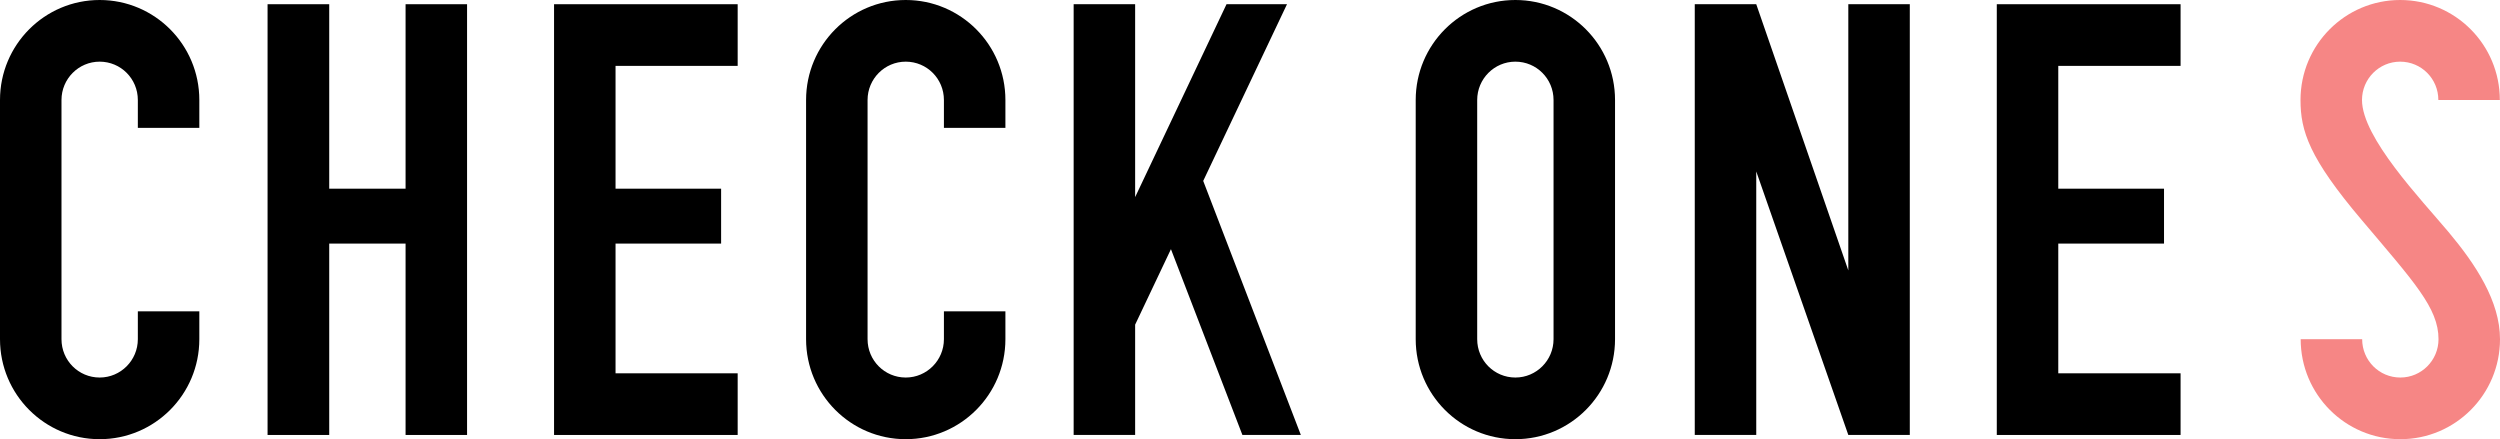 <?xml version="1.0" encoding="UTF-8"?><svg id="b" xmlns="http://www.w3.org/2000/svg" width="148" height="26" viewBox="0 0 148 26"><defs><style>.d,.e{stroke-width:0px;}.e{fill:#f68685;}</style></defs><g id="c"><path class="d" d="m5.9,0C2.64,0,0,2.65,0,5.92v14.16c0,3.27,2.64,5.92,5.9,5.92s5.9-2.65,5.9-5.92v-1.65h-3.64v1.65c0,1.25-1.01,2.27-2.26,2.27s-2.26-1.01-2.26-2.27V5.92c0-1.25,1.01-2.27,2.26-2.27s2.26,1.01,2.26,2.27v1.65h3.64v-1.65c0-3.27-2.64-5.92-5.9-5.92Z"/><polygon class="d" points="32.8 .25 32.8 25.75 43.67 25.75 43.67 22.1 36.44 22.1 36.44 14.42 42.69 14.42 42.69 11.17 36.44 11.17 36.44 3.9 43.67 3.9 43.67 .25 32.8 .25"/><polygon class="d" points="129.09 3.9 129.09 .25 118.21 .25 118.21 25.75 129.09 25.75 129.09 22.1 121.85 22.1 121.85 14.42 128.11 14.42 128.11 11.17 121.85 11.17 121.85 3.9 129.09 3.9"/><polygon class="d" points="24.01 11.17 19.49 11.17 19.49 .25 15.84 .25 15.84 25.75 19.49 25.75 19.49 14.42 24.01 14.42 24.01 25.75 27.65 25.75 27.65 .25 24.01 .25 24.01 11.17"/><path class="d" d="m53.62,0c-3.26,0-5.9,2.65-5.9,5.92v14.16c0,3.27,2.64,5.92,5.9,5.92s5.9-2.65,5.9-5.92v-1.65h-3.64v1.65c0,1.25-1.01,2.27-2.26,2.27s-2.26-1.01-2.26-2.27V5.92c0-1.25,1.01-2.27,2.26-2.27s2.26,1.01,2.26,2.27v1.65h3.64v-1.65c0-3.27-2.64-5.92-5.9-5.92Z"/><path class="d" d="m89.71,0c-3.26,0-5.9,2.65-5.9,5.92v14.16c0,3.27,2.64,5.92,5.9,5.92s5.9-2.65,5.9-5.92V5.92c0-3.27-2.64-5.92-5.9-5.92Zm2.26,20.08c0,1.25-1.01,2.27-2.26,2.27s-2.26-1.01-2.26-2.27V5.92c0-1.25,1.01-2.27,2.26-2.27s2.26,1.01,2.26,2.27v14.16Z"/><polygon class="d" points="76.19 .25 72.61 .25 67.2 11.67 67.2 .25 63.56 .25 63.56 25.75 67.2 25.75 67.2 19.22 69.32 14.75 73.55 25.75 77.01 25.75 71.23 10.71 76.19 .25"/><polygon class="d" points="109.42 16.01 103.97 .25 100.33 .25 100.33 25.75 103.97 25.75 103.97 10.15 109.42 25.75 113.06 25.75 113.06 .25 109.42 .25 109.42 16.01"/><path class="e" d="m144.94,13.72c-1.62-1.93-5.11-5.57-5.11-7.8,0-1.25,1.01-2.27,2.26-2.27s2.26,1.01,2.26,2.27h3.64c0-3.27-2.64-5.92-5.9-5.92s-5.9,2.65-5.9,5.92c0,1.83.51,3.43,3.62,7.1,3.1,3.67,4.55,5.21,4.55,7.06,0,1.25-1.01,2.27-2.26,2.27s-2.26-1.01-2.26-2.27h-3.64c0,3.27,2.64,5.92,5.9,5.92s5.9-2.65,5.9-5.92c0-2.25-1.44-4.43-3.06-6.36Z"/></g></svg>